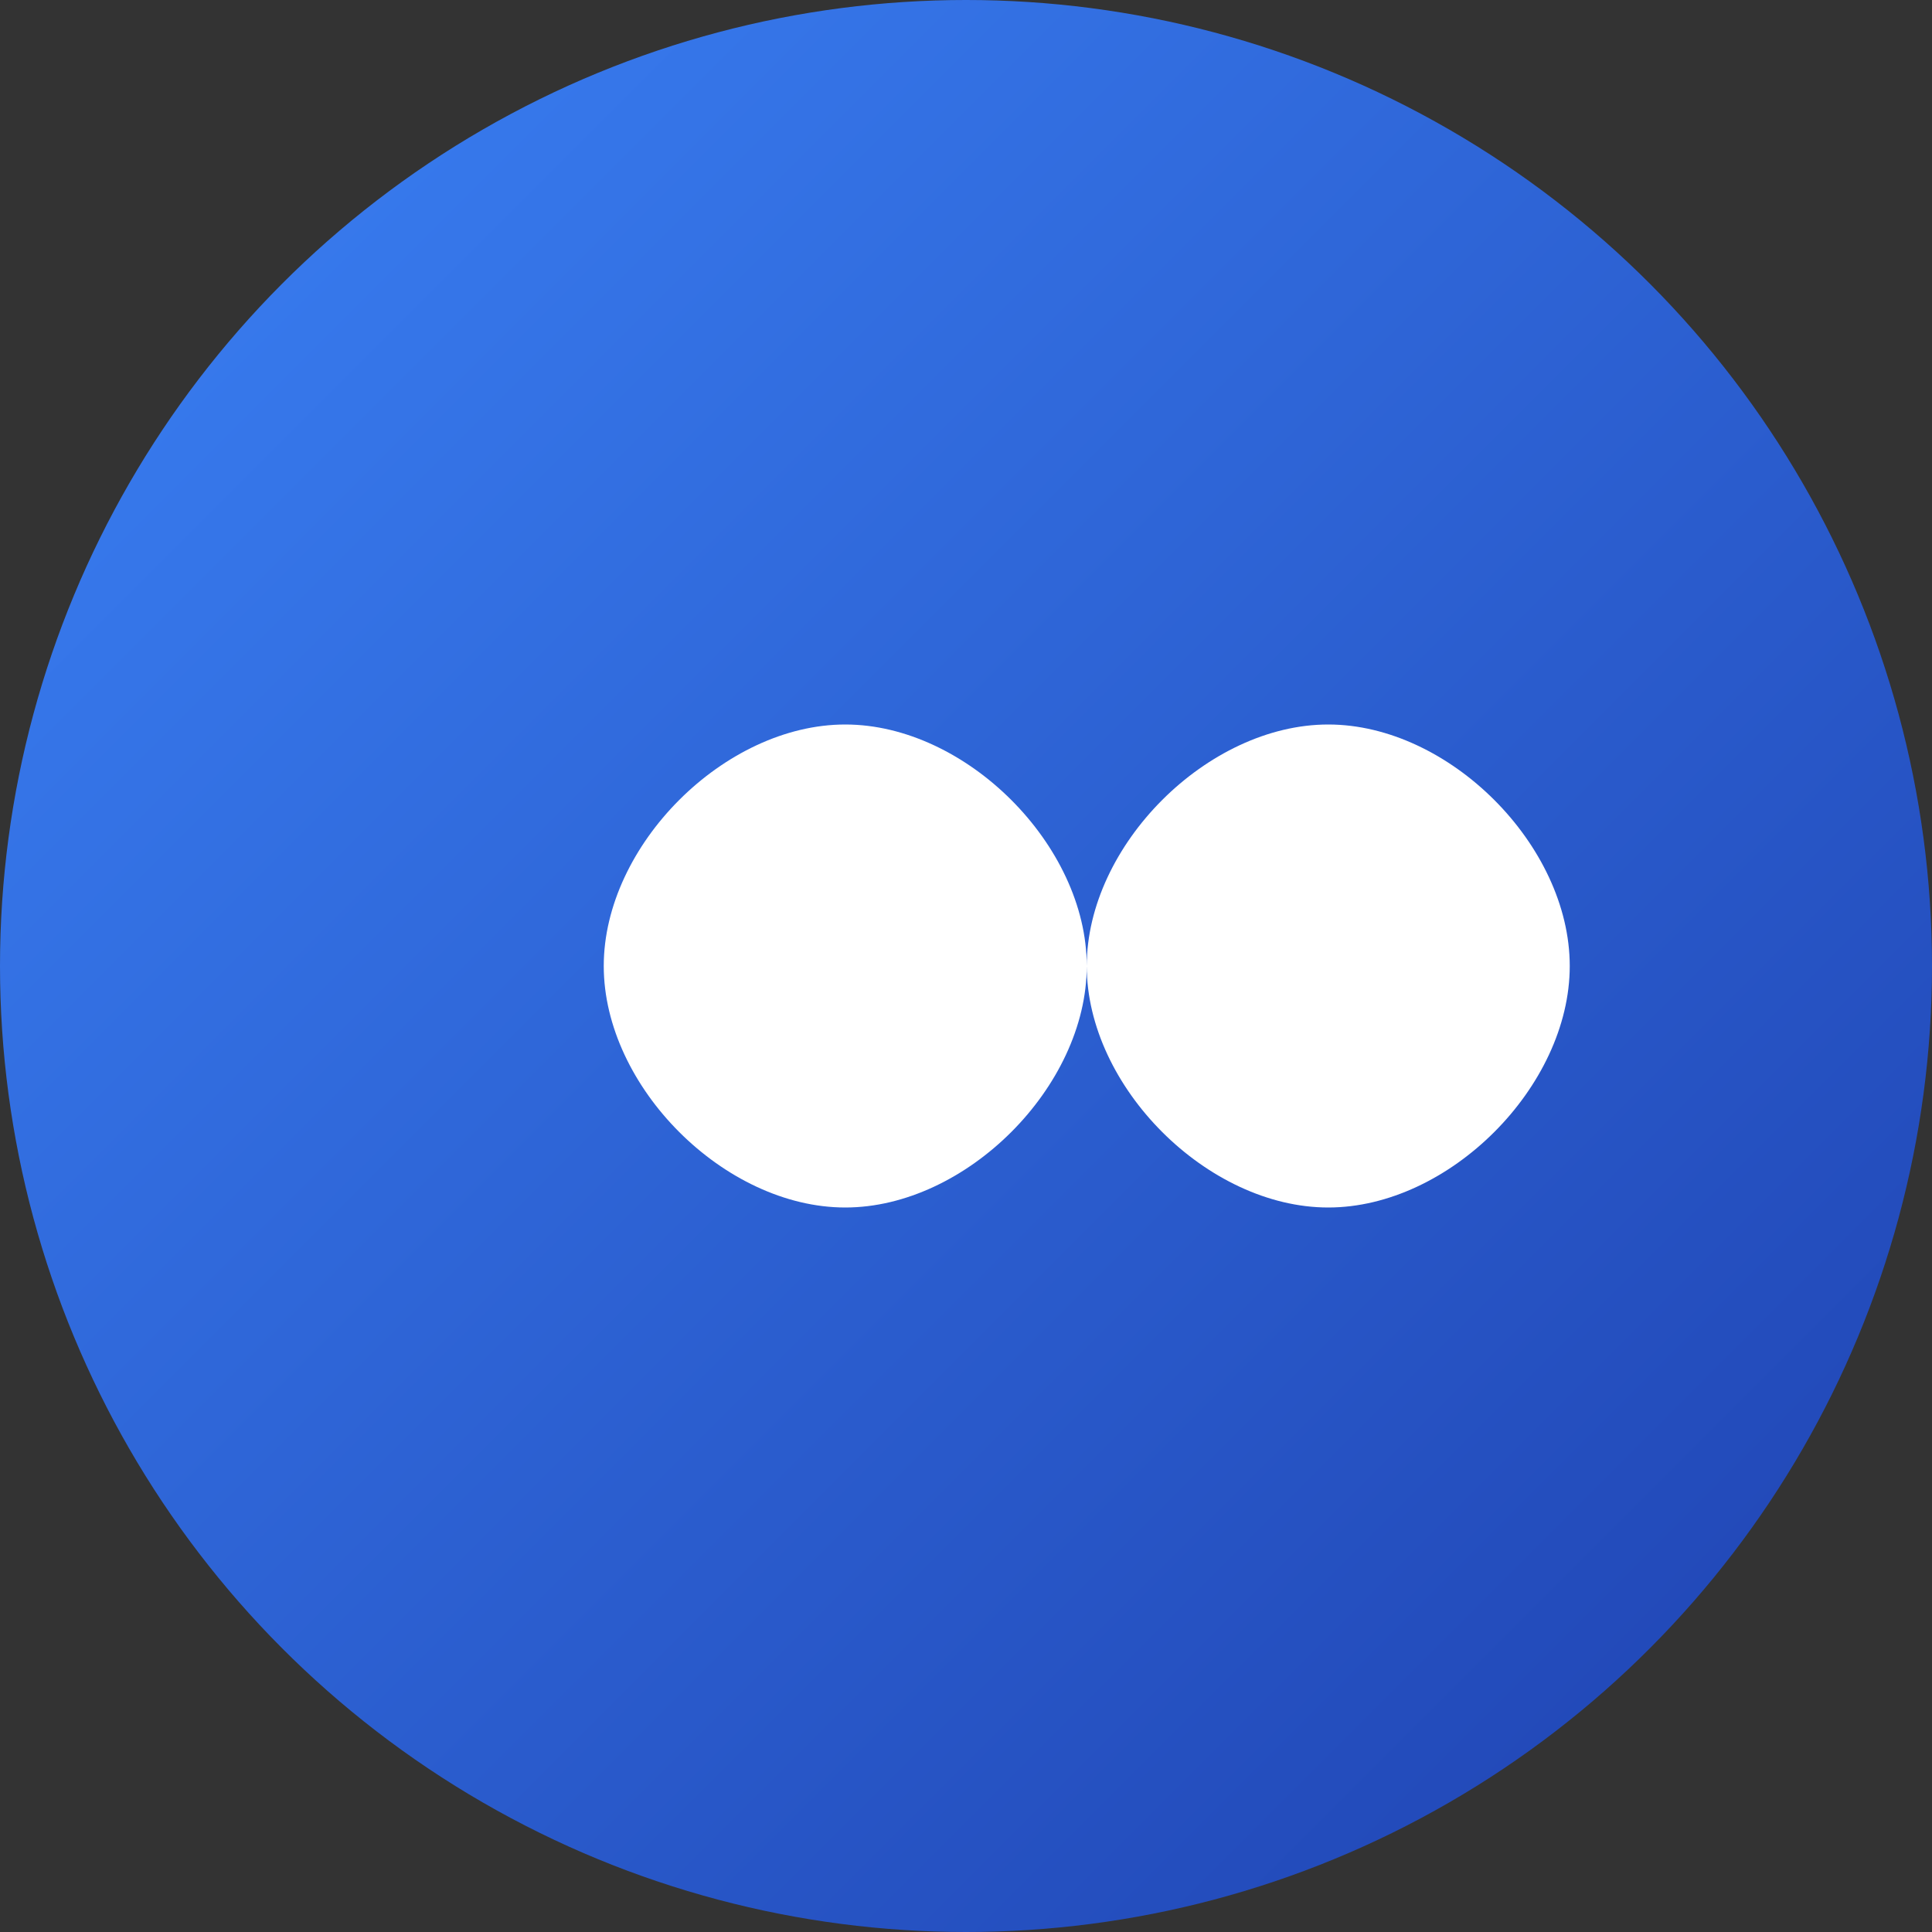 <svg width="16" height="16" viewBox="0 0 16 16" fill="none" xmlns="http://www.w3.org/2000/svg">
  <rect x="0" y="0" width="16" height="16" fill="#333333" stroke="none"/>
  <defs>
    <linearGradient id="bgGradient" x1="0%" y1="0%" x2="100%" y2="100%">
      <stop offset="0%" style="stop-color:#3B82F6;stop-opacity:1" />
      <stop offset="100%" style="stop-color:#1E40AF;stop-opacity:1" />
    </linearGradient>
  </defs>
  
  <circle cx="8" cy="8" r="8" fill="url(#bgGradient)"/>
  
  <!-- Simplified infinity for small size -->
  <path d="M5 8C5 7 6 6 7 6C8 6 9 7 9 8C9 9 10 10 11 10C12 10 13 9 13 8C13 7 12 6 11 6C10 6 9 7 9 8C9 9 8 10 7 10C6 10 5 9 5 8Z" 
        fill="white"/>
</svg>
